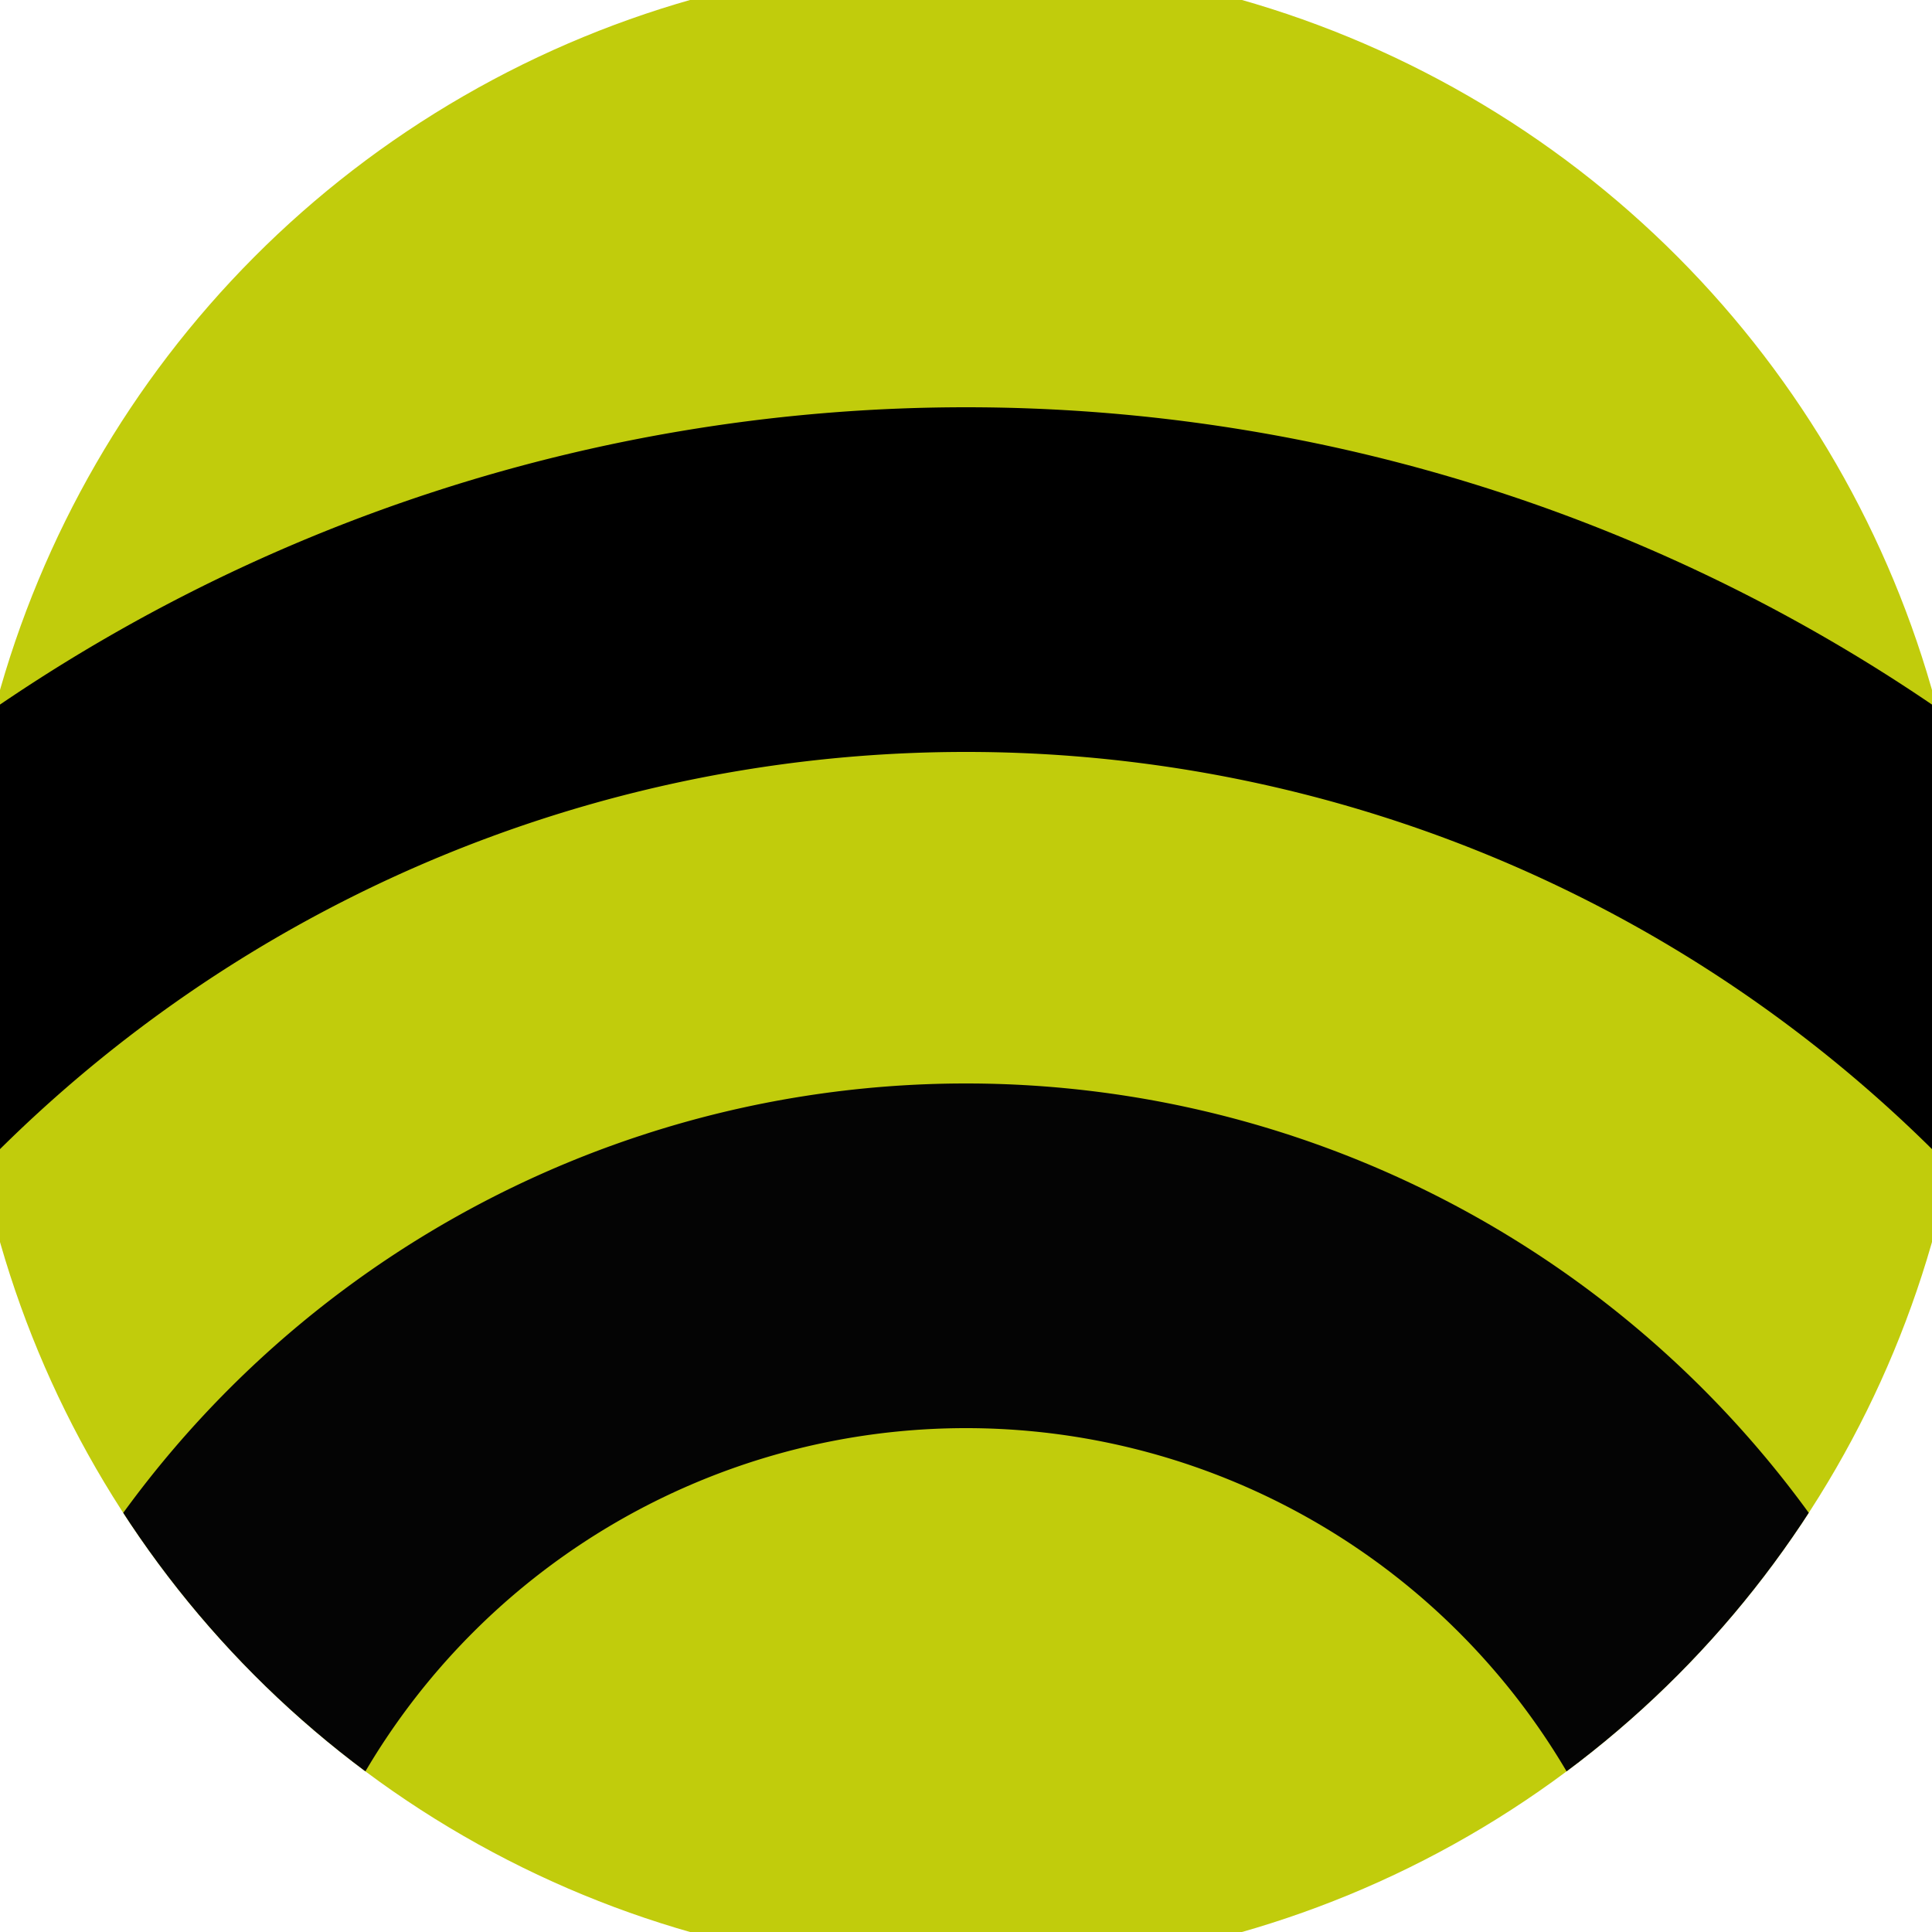 <svg xmlns="http://www.w3.org/2000/svg" width="128" height="128" viewBox="0 0 100 100" shape-rendering="geometricPrecision">
                            <defs>
                                <clipPath id="clip">
                                    <circle cx="50" cy="50" r="52" />
                                    <!--<rect x="0" y="0" width="100" height="100"/>-->
                                </clipPath>
                            </defs>
                            <g transform="rotate(0 50 50)">
                            <rect x="0" y="0" width="100" height="100" fill="#c1cc0c" clip-path="url(#clip)"/><path d="M -38.92 110 A 88.92 88.92 0 0 1 138.92 110
                                   H 121.08 A 71.08 71.08 0 1 0 -21.08 110" fill="#000000" clip-path="url(#clip)"/><path d="M -3.92 110 A 53.92 53.92 0 0 1 103.92 110
                                   H 86.08 A 36.08 36.08 0 1 0 13.92 110" fill="#040404" clip-path="url(#clip)"/></g></svg>